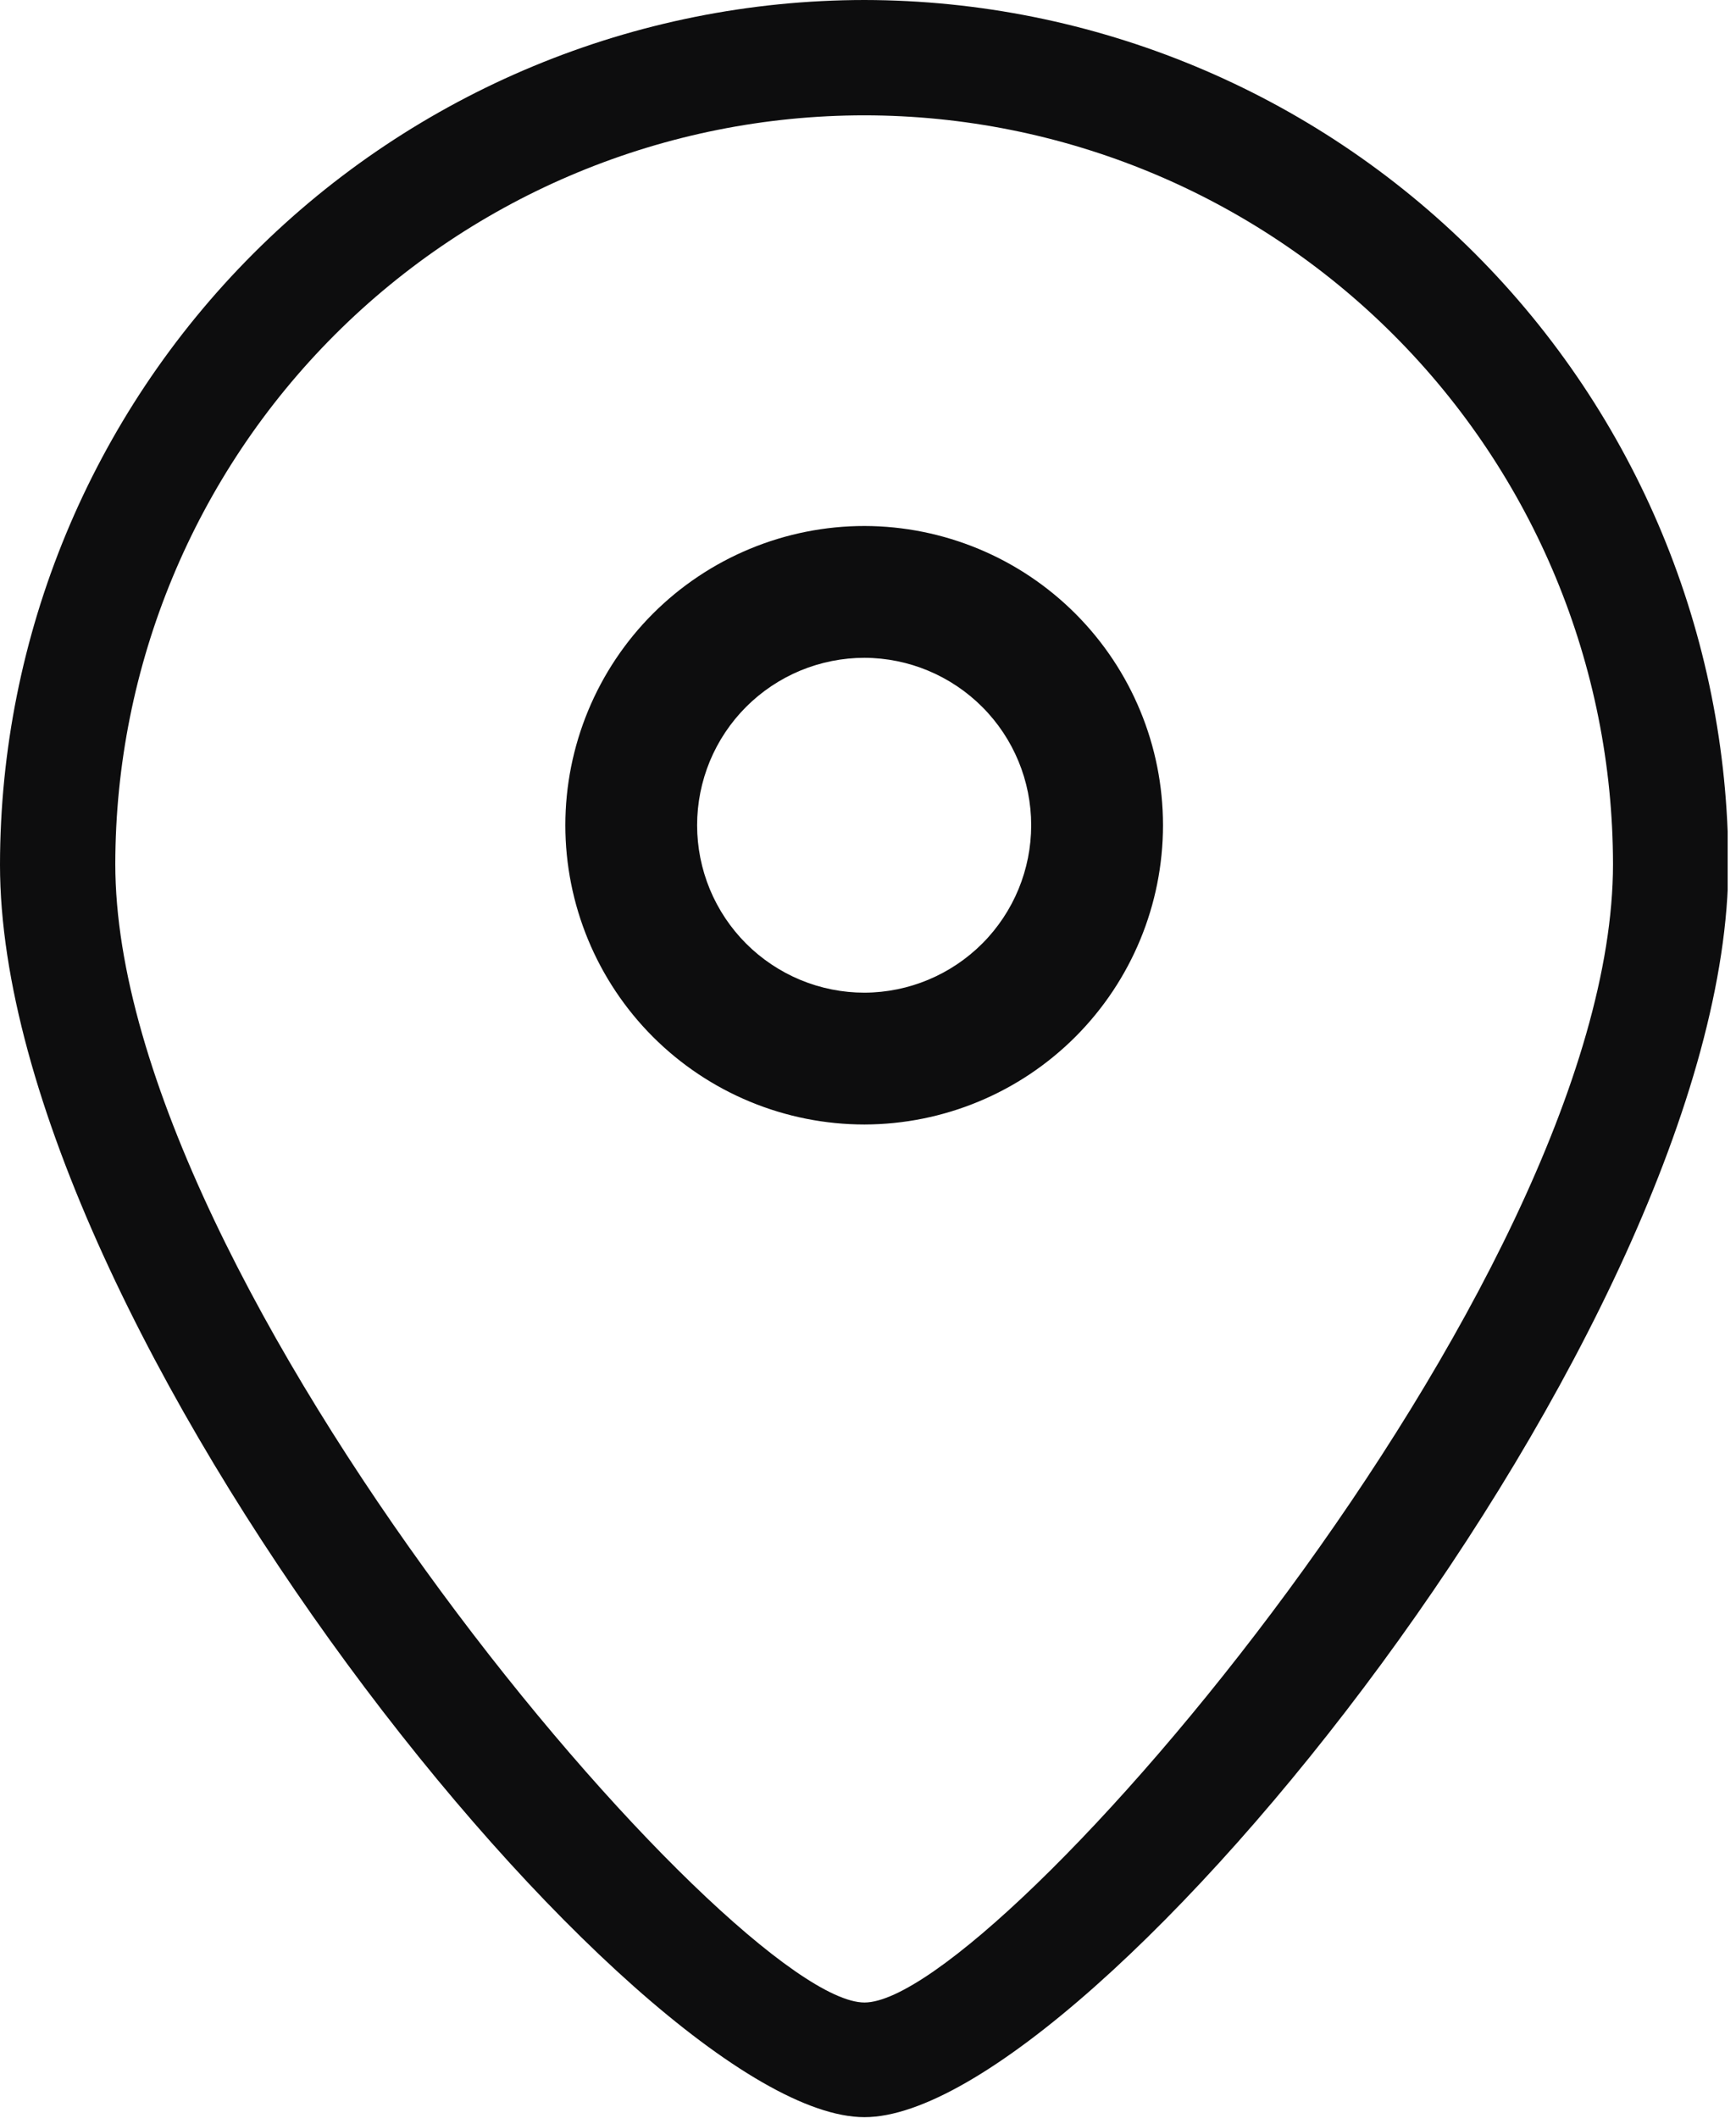 <svg width="41" height="50" viewBox="0 0 41 50" fill="none" xmlns="http://www.w3.org/2000/svg">
<g clip-path="url(#clip0_2535_55828)">
<path d="M20.417 49.984C15.064 49.984 0 31.31 0 20.417C0.004 15.003 2.157 9.813 5.985 5.985C9.813 2.157 15.003 0.004 20.417 0C25.825 0.008 31.01 2.16 34.834 5.985C38.658 9.809 40.81 14.993 40.819 20.401C40.819 31.31 25.77 49.984 20.417 49.984ZM20.417 2.723C15.727 2.723 11.229 4.585 7.911 7.9C4.593 11.215 2.727 15.711 2.723 20.401C2.723 30.33 17.32 47.277 20.417 47.277C23.514 47.277 38.095 30.33 38.095 20.401C38.091 15.714 36.227 11.22 32.913 7.906C29.599 4.591 25.104 2.727 20.417 2.723Z" fill="#0D0D0E"/>
<path d="M20.417 26.548C19.489 26.548 18.571 26.365 17.713 26.01C16.856 25.655 16.077 25.135 15.421 24.479C14.765 23.823 14.245 23.044 13.89 22.187C13.535 21.329 13.352 20.411 13.352 19.483C13.352 18.555 13.535 17.637 13.89 16.779C14.245 15.922 14.765 15.143 15.421 14.487C16.077 13.831 16.856 13.311 17.713 12.956C18.571 12.601 19.489 12.418 20.417 12.418C22.288 12.422 24.081 13.168 25.403 14.493C26.724 15.817 27.467 17.612 27.467 19.483C27.467 21.354 26.724 23.149 25.403 24.473C24.081 25.798 22.288 26.544 20.417 26.548ZM20.417 15.53C19.898 15.53 19.384 15.633 18.904 15.831C18.425 16.03 17.989 16.321 17.622 16.688C17.255 17.055 16.964 17.491 16.765 17.97C16.567 18.45 16.464 18.964 16.464 19.483C16.464 20.002 16.567 20.516 16.765 20.996C16.964 21.475 17.255 21.911 17.622 22.278C17.989 22.645 18.425 22.936 18.904 23.135C19.384 23.334 19.898 23.436 20.417 23.436C21.463 23.432 22.464 23.013 23.202 22.273C23.94 21.532 24.354 20.529 24.354 19.483C24.354 18.437 23.94 17.434 23.202 16.694C22.464 15.953 21.463 15.534 20.417 15.53Z" fill="#0D0D0E"/>
</g>
<defs>
<clipPath id="clip0_2535_55828">
<rect width="40.803" height="50" fill="white"/>
</clipPath>
</defs>
</svg>
